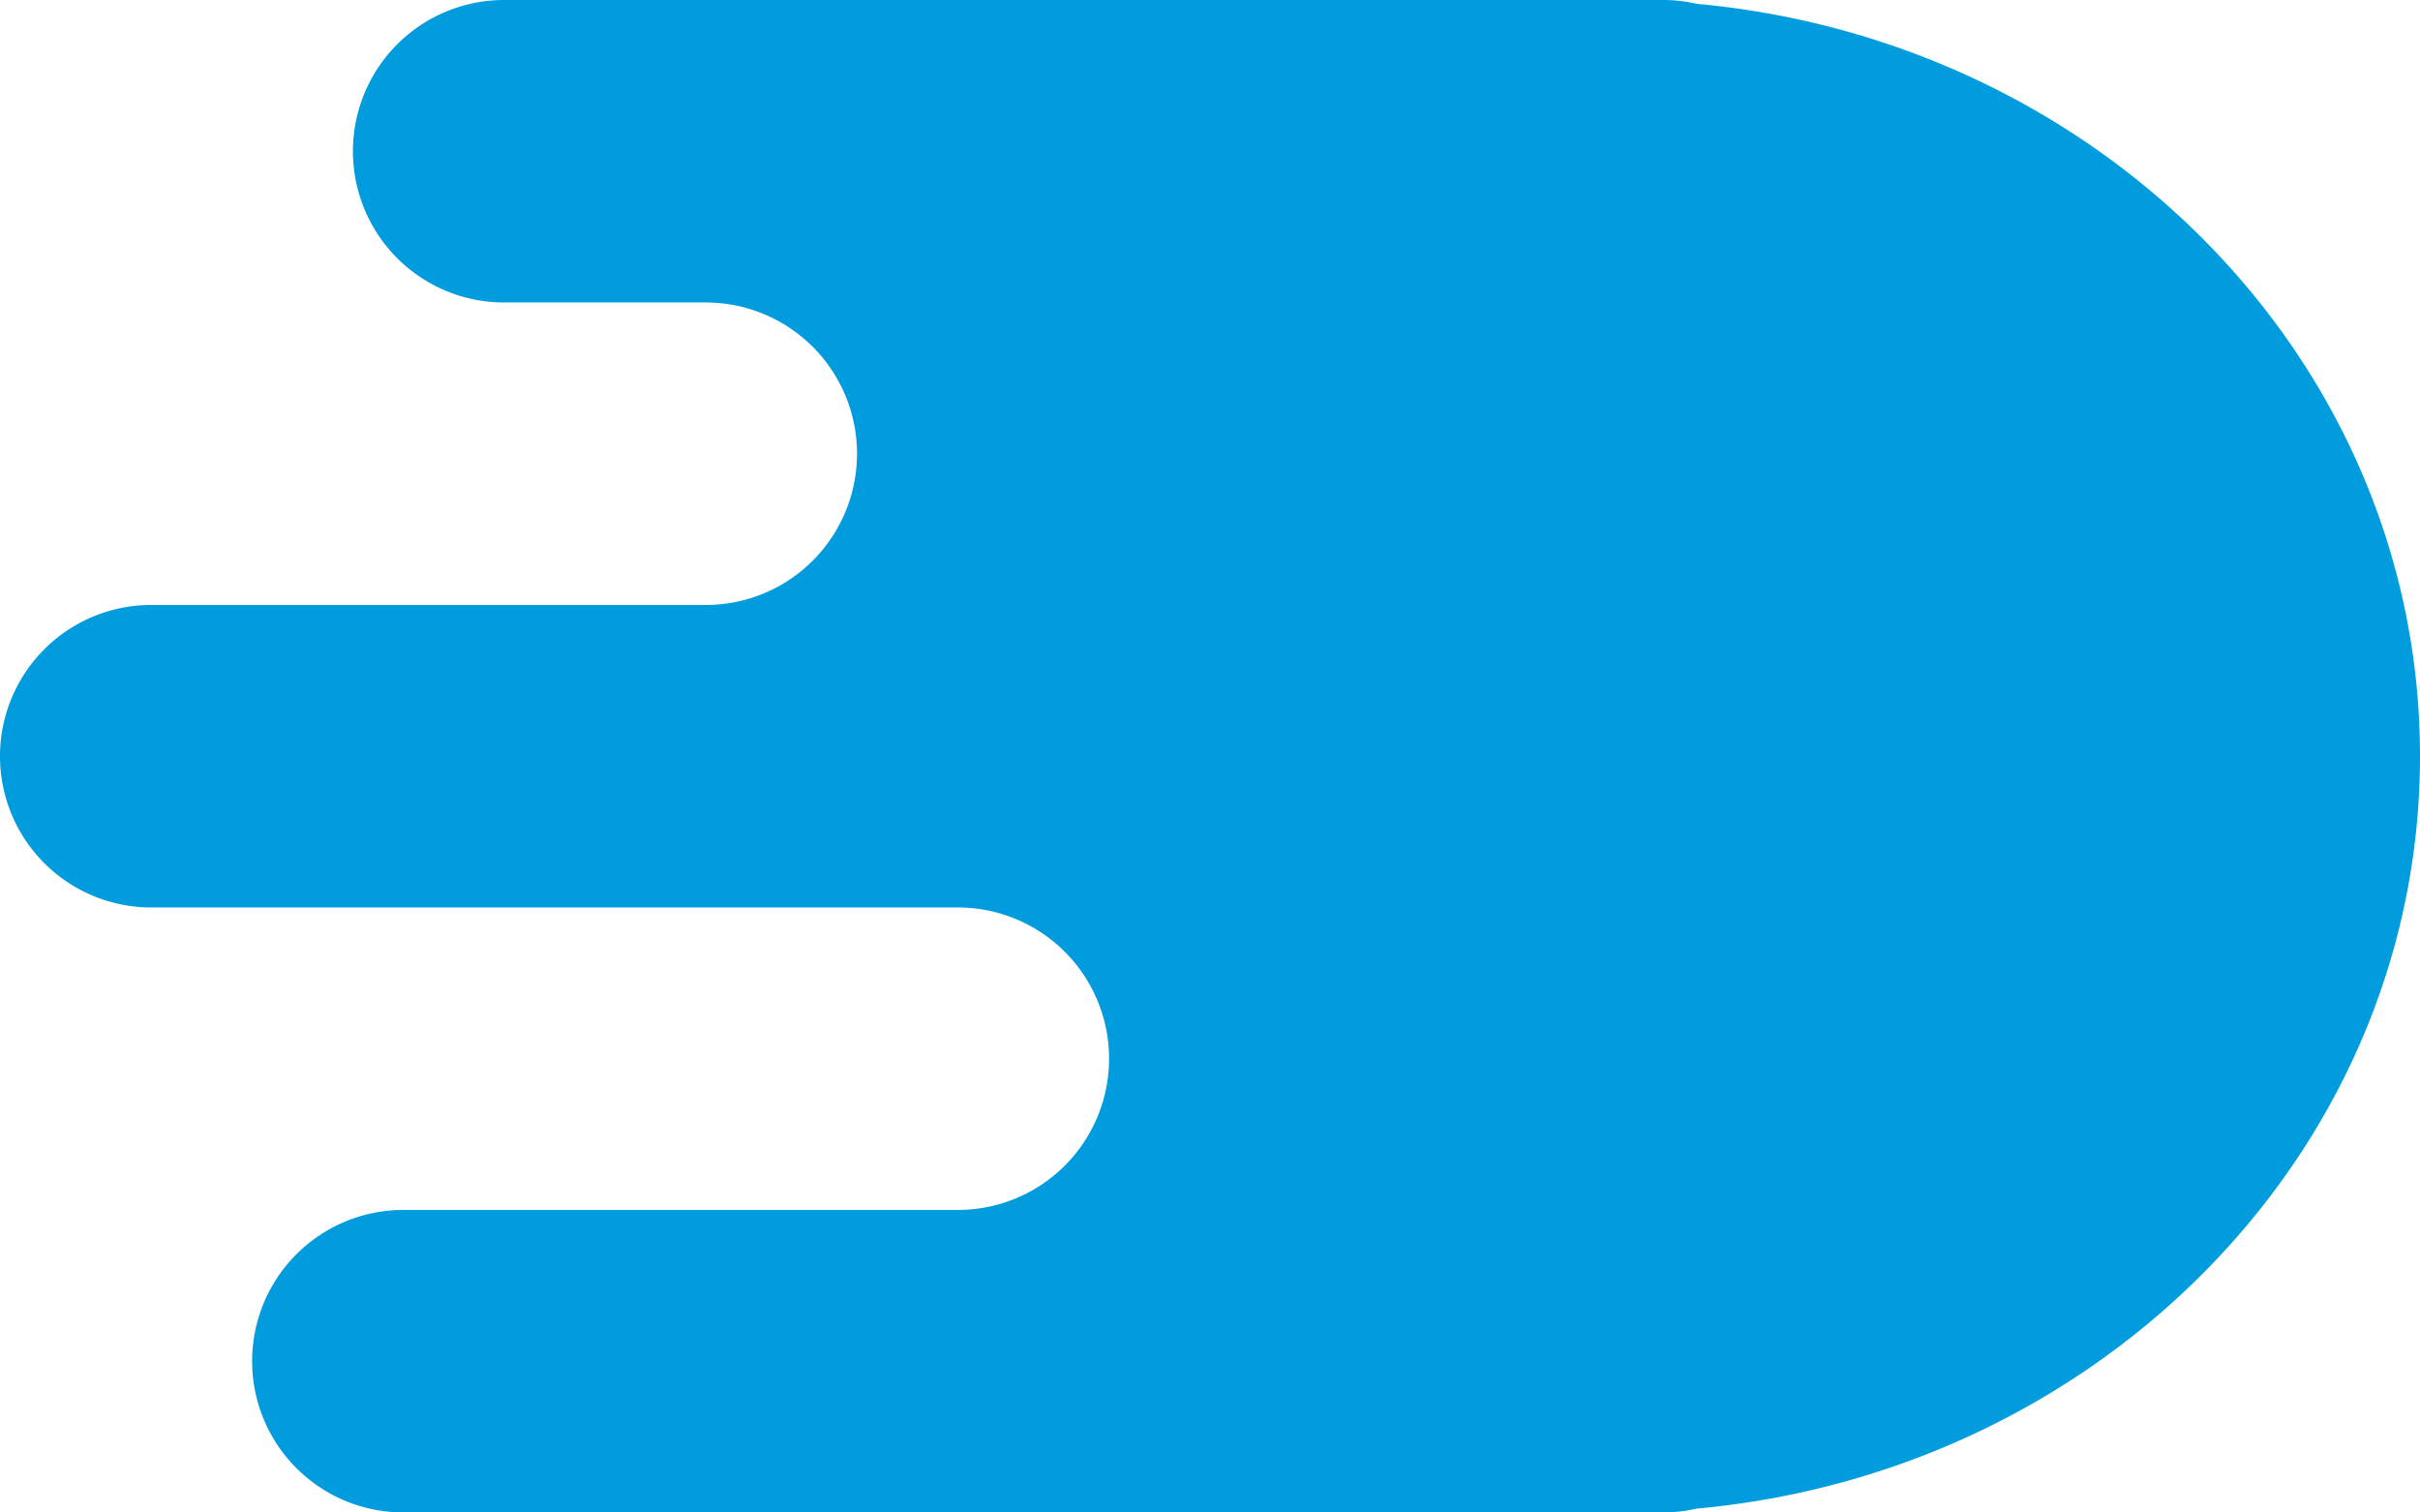<svg xmlns="http://www.w3.org/2000/svg" viewBox="0 0 512 319.988" width="512" height="319.988">
  <path d="M358.894 0.8A30.965 30.965 0 0 0 351.987 0H106.669a31.999 31.999 0 1 0 0 63.998h42.652a31.999 31.999 0 1 1 0 63.998H31.999a31.999 31.999 0 0 0 0 63.998h170.647a31.999 31.999 0 1 1 0 63.998H85.343a31.999 31.999 0 0 0 0 63.998H351.987a30.965 30.965 0 0 0 6.907 -0.8c85.85 -7.805 153.106 -76.095 153.106 -159.194S444.861 8.663 358.894 0.8Z" style="fill:#009cde" data-name="Layer 2"/>
</svg>
